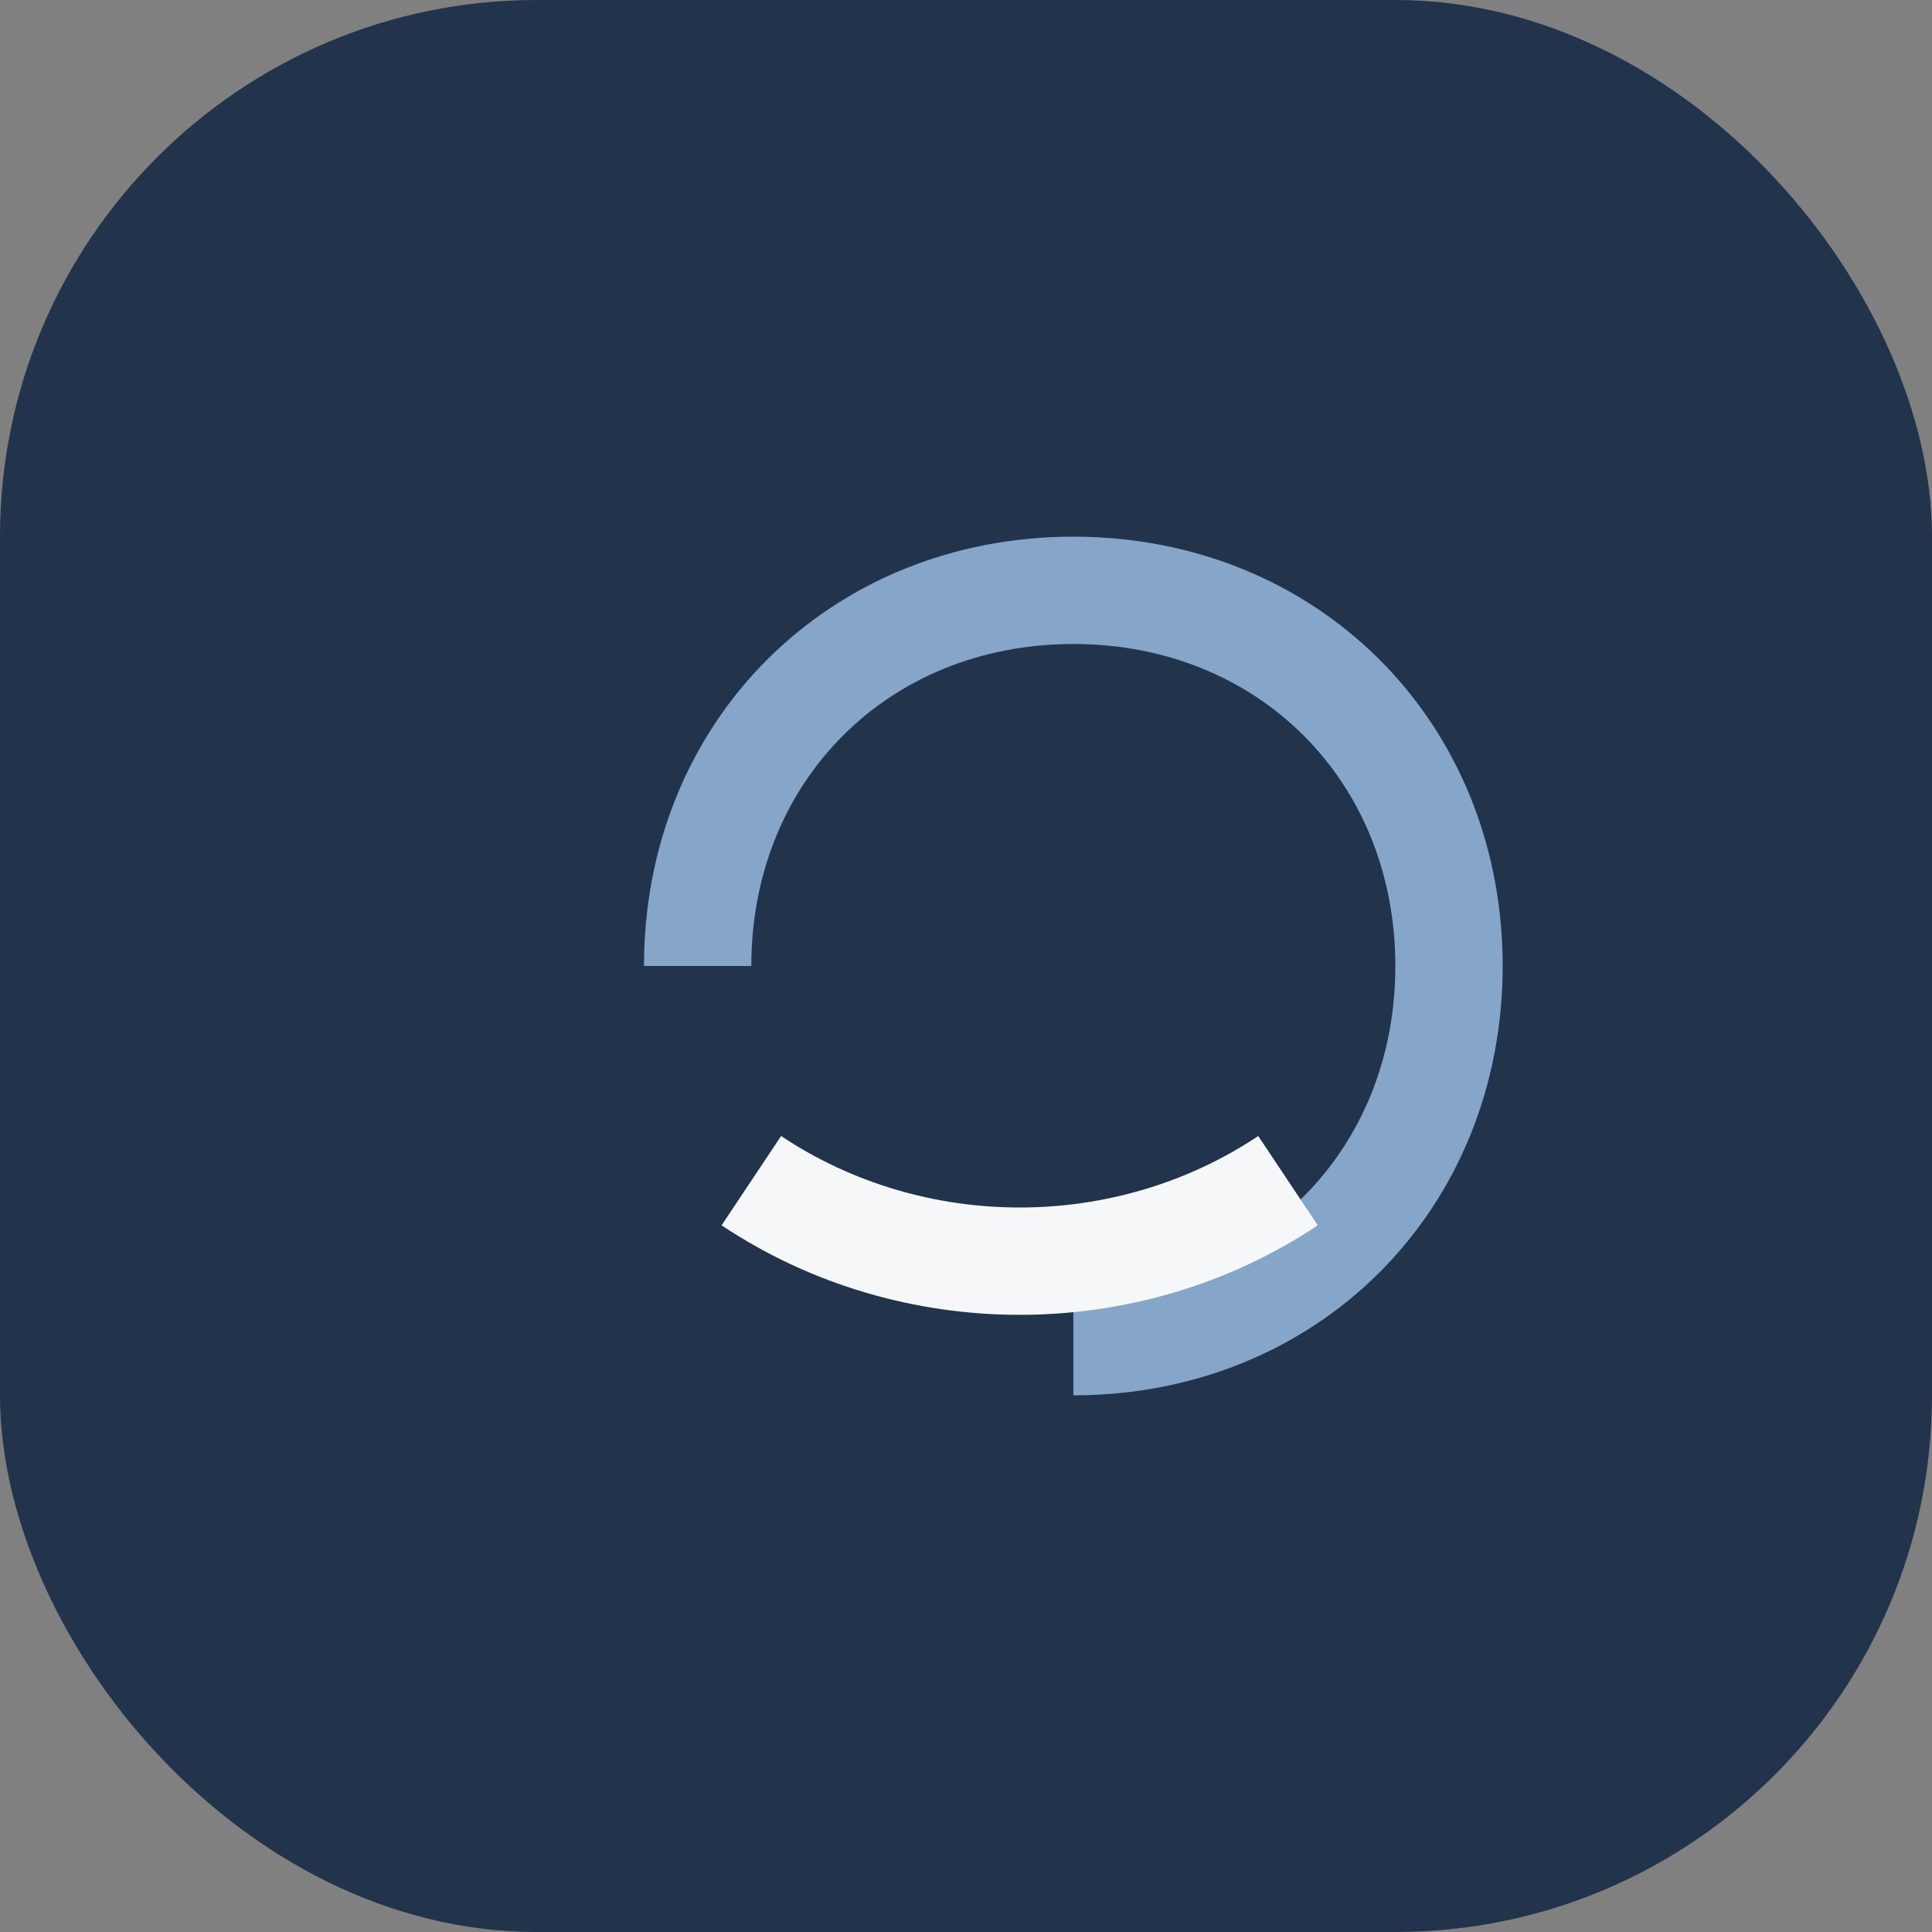 <?xml version="1.0" encoding="UTF-8"?>
<svg xmlns="http://www.w3.org/2000/svg" width="36" height="36" viewBox="0 0 36 36"><rect x="0" y="0" width="36" height="36" fill="#808080" stroke="none"/><rect width="36" height="36" rx="10" fill="#22334C"/><path d="M13 18c0-4 3-7 7-7s7 3 7 7-3 7-7 7" fill="none" stroke="#85A6C9" stroke-width="2"/><path d="M14 22c3 2 7 2 10 0" fill="none" stroke="#F6F7F9" stroke-width="2"/></svg>